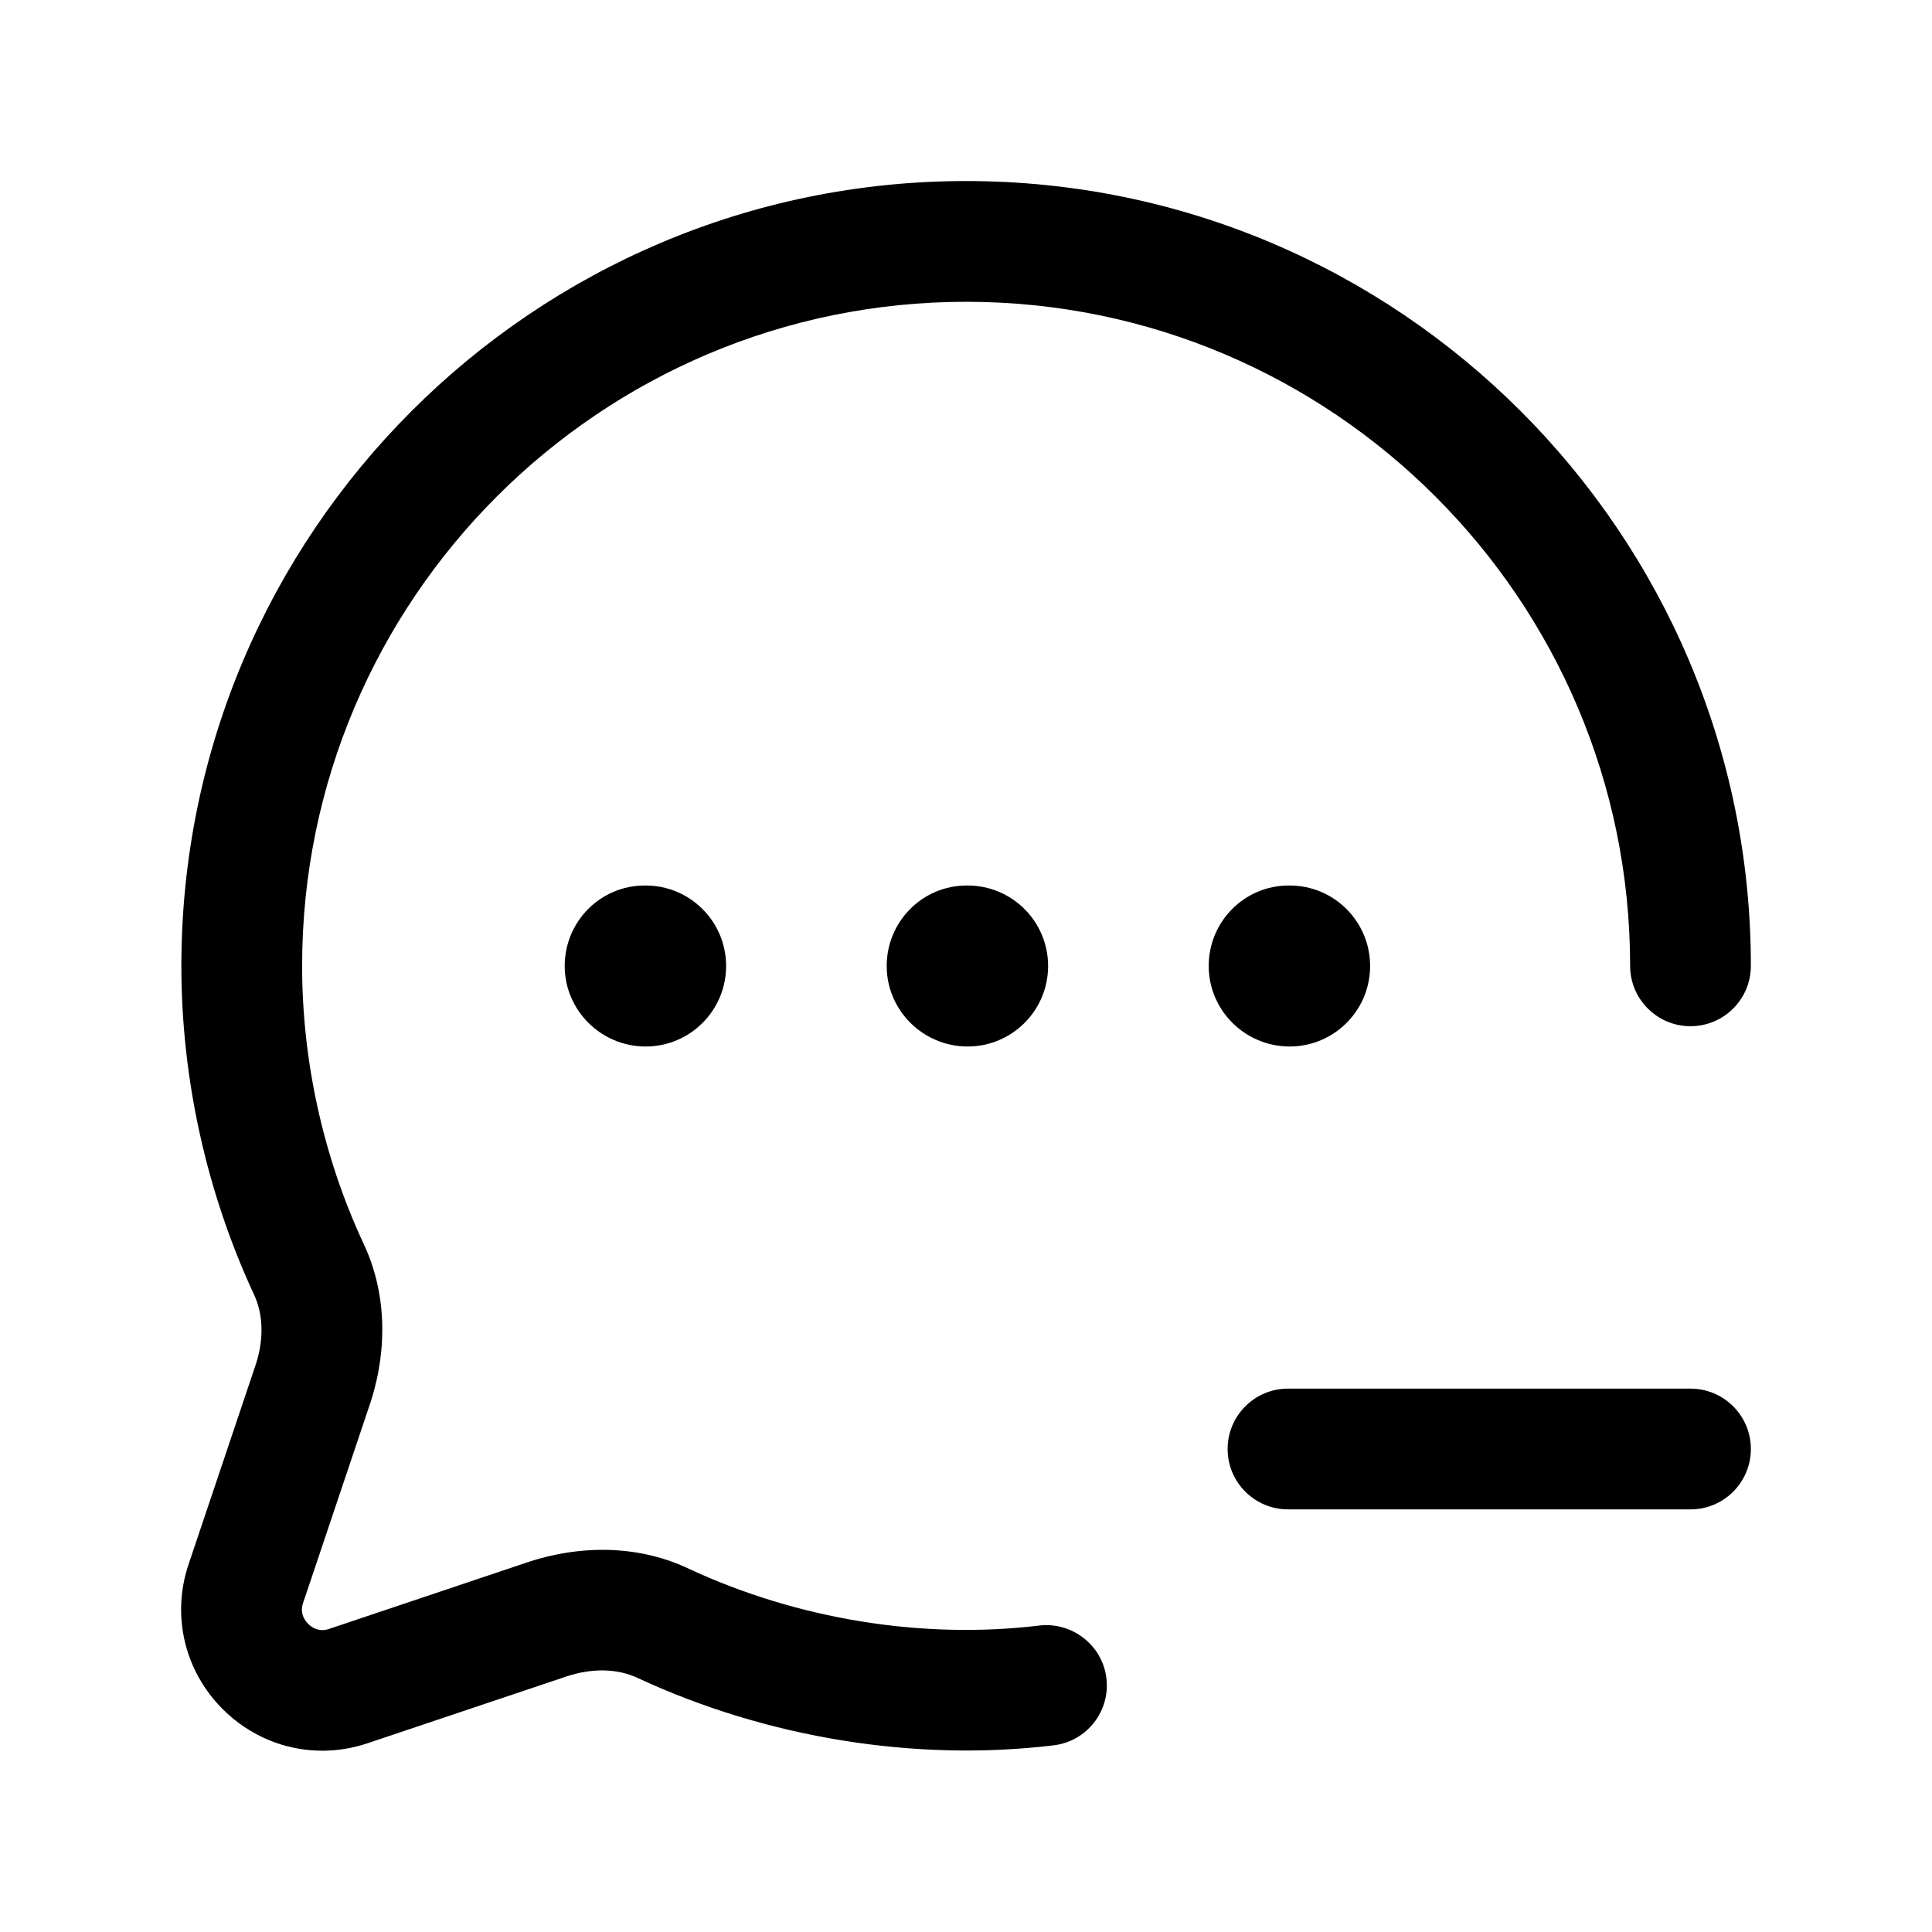 <svg width="24" height="24" viewBox="0 0 24 24" fill="none" xmlns="http://www.w3.org/2000/svg">
<path d="M21.75 18C21.75 18.414 21.414 18.75 21 18.75H16C15.586 18.75 15.25 18.414 15.25 18C15.25 17.586 15.586 17.25 16 17.25H21C21.414 17.25 21.75 17.586 21.75 18ZM12.911 20.193C11.461 20.369 9.905 20.114 8.564 19.491C7.977 19.21 7.277 19.176 6.583 19.397L4.085 20.236C3.96 20.278 3.87 20.214 3.828 20.172C3.786 20.13 3.722 20.041 3.764 19.916L4.608 17.405C4.825 16.722 4.79 16.023 4.513 15.442C4.016 14.372 3.753 13.182 3.753 11.998C3.753 7.45 7.453 3.749 12.001 3.749C16.55 3.749 20.25 7.449 20.25 11.998C20.25 12.412 20.586 12.748 21 12.748C21.414 12.748 21.75 12.412 21.75 11.998C21.75 6.623 17.377 2.249 12.001 2.249C6.626 2.249 2.253 6.622 2.253 11.998C2.253 13.398 2.564 14.807 3.155 16.081C3.27 16.324 3.279 16.632 3.181 16.939L2.34 19.44C2.13 20.072 2.293 20.759 2.767 21.232C3.103 21.568 3.547 21.748 4.004 21.748C4.19 21.748 4.377 21.718 4.561 21.657L7.05 20.821C7.368 20.719 7.677 20.728 7.925 20.846C9.527 21.59 11.371 21.889 13.09 21.681C13.502 21.631 13.794 21.257 13.744 20.846C13.695 20.436 13.315 20.145 12.911 20.193ZM12.01 11C11.458 11 11.015 11.448 11.015 12C11.015 12.552 11.468 13 12.02 13C12.573 13 13.02 12.552 13.02 12C13.02 11.448 12.573 11 12.02 11H12.01ZM16.02 13C16.573 13 17.02 12.552 17.02 12C17.02 11.448 16.573 11 16.02 11H16.01C15.458 11 15.015 11.448 15.015 12C15.015 12.552 15.468 13 16.02 13ZM8.01 11C7.458 11 7.015 11.448 7.015 12C7.015 12.552 7.468 13 8.02 13C8.573 13 9.02 12.552 9.02 12C9.02 11.448 8.573 11 8.02 11H8.01Z" fill="black"/>
</svg>
